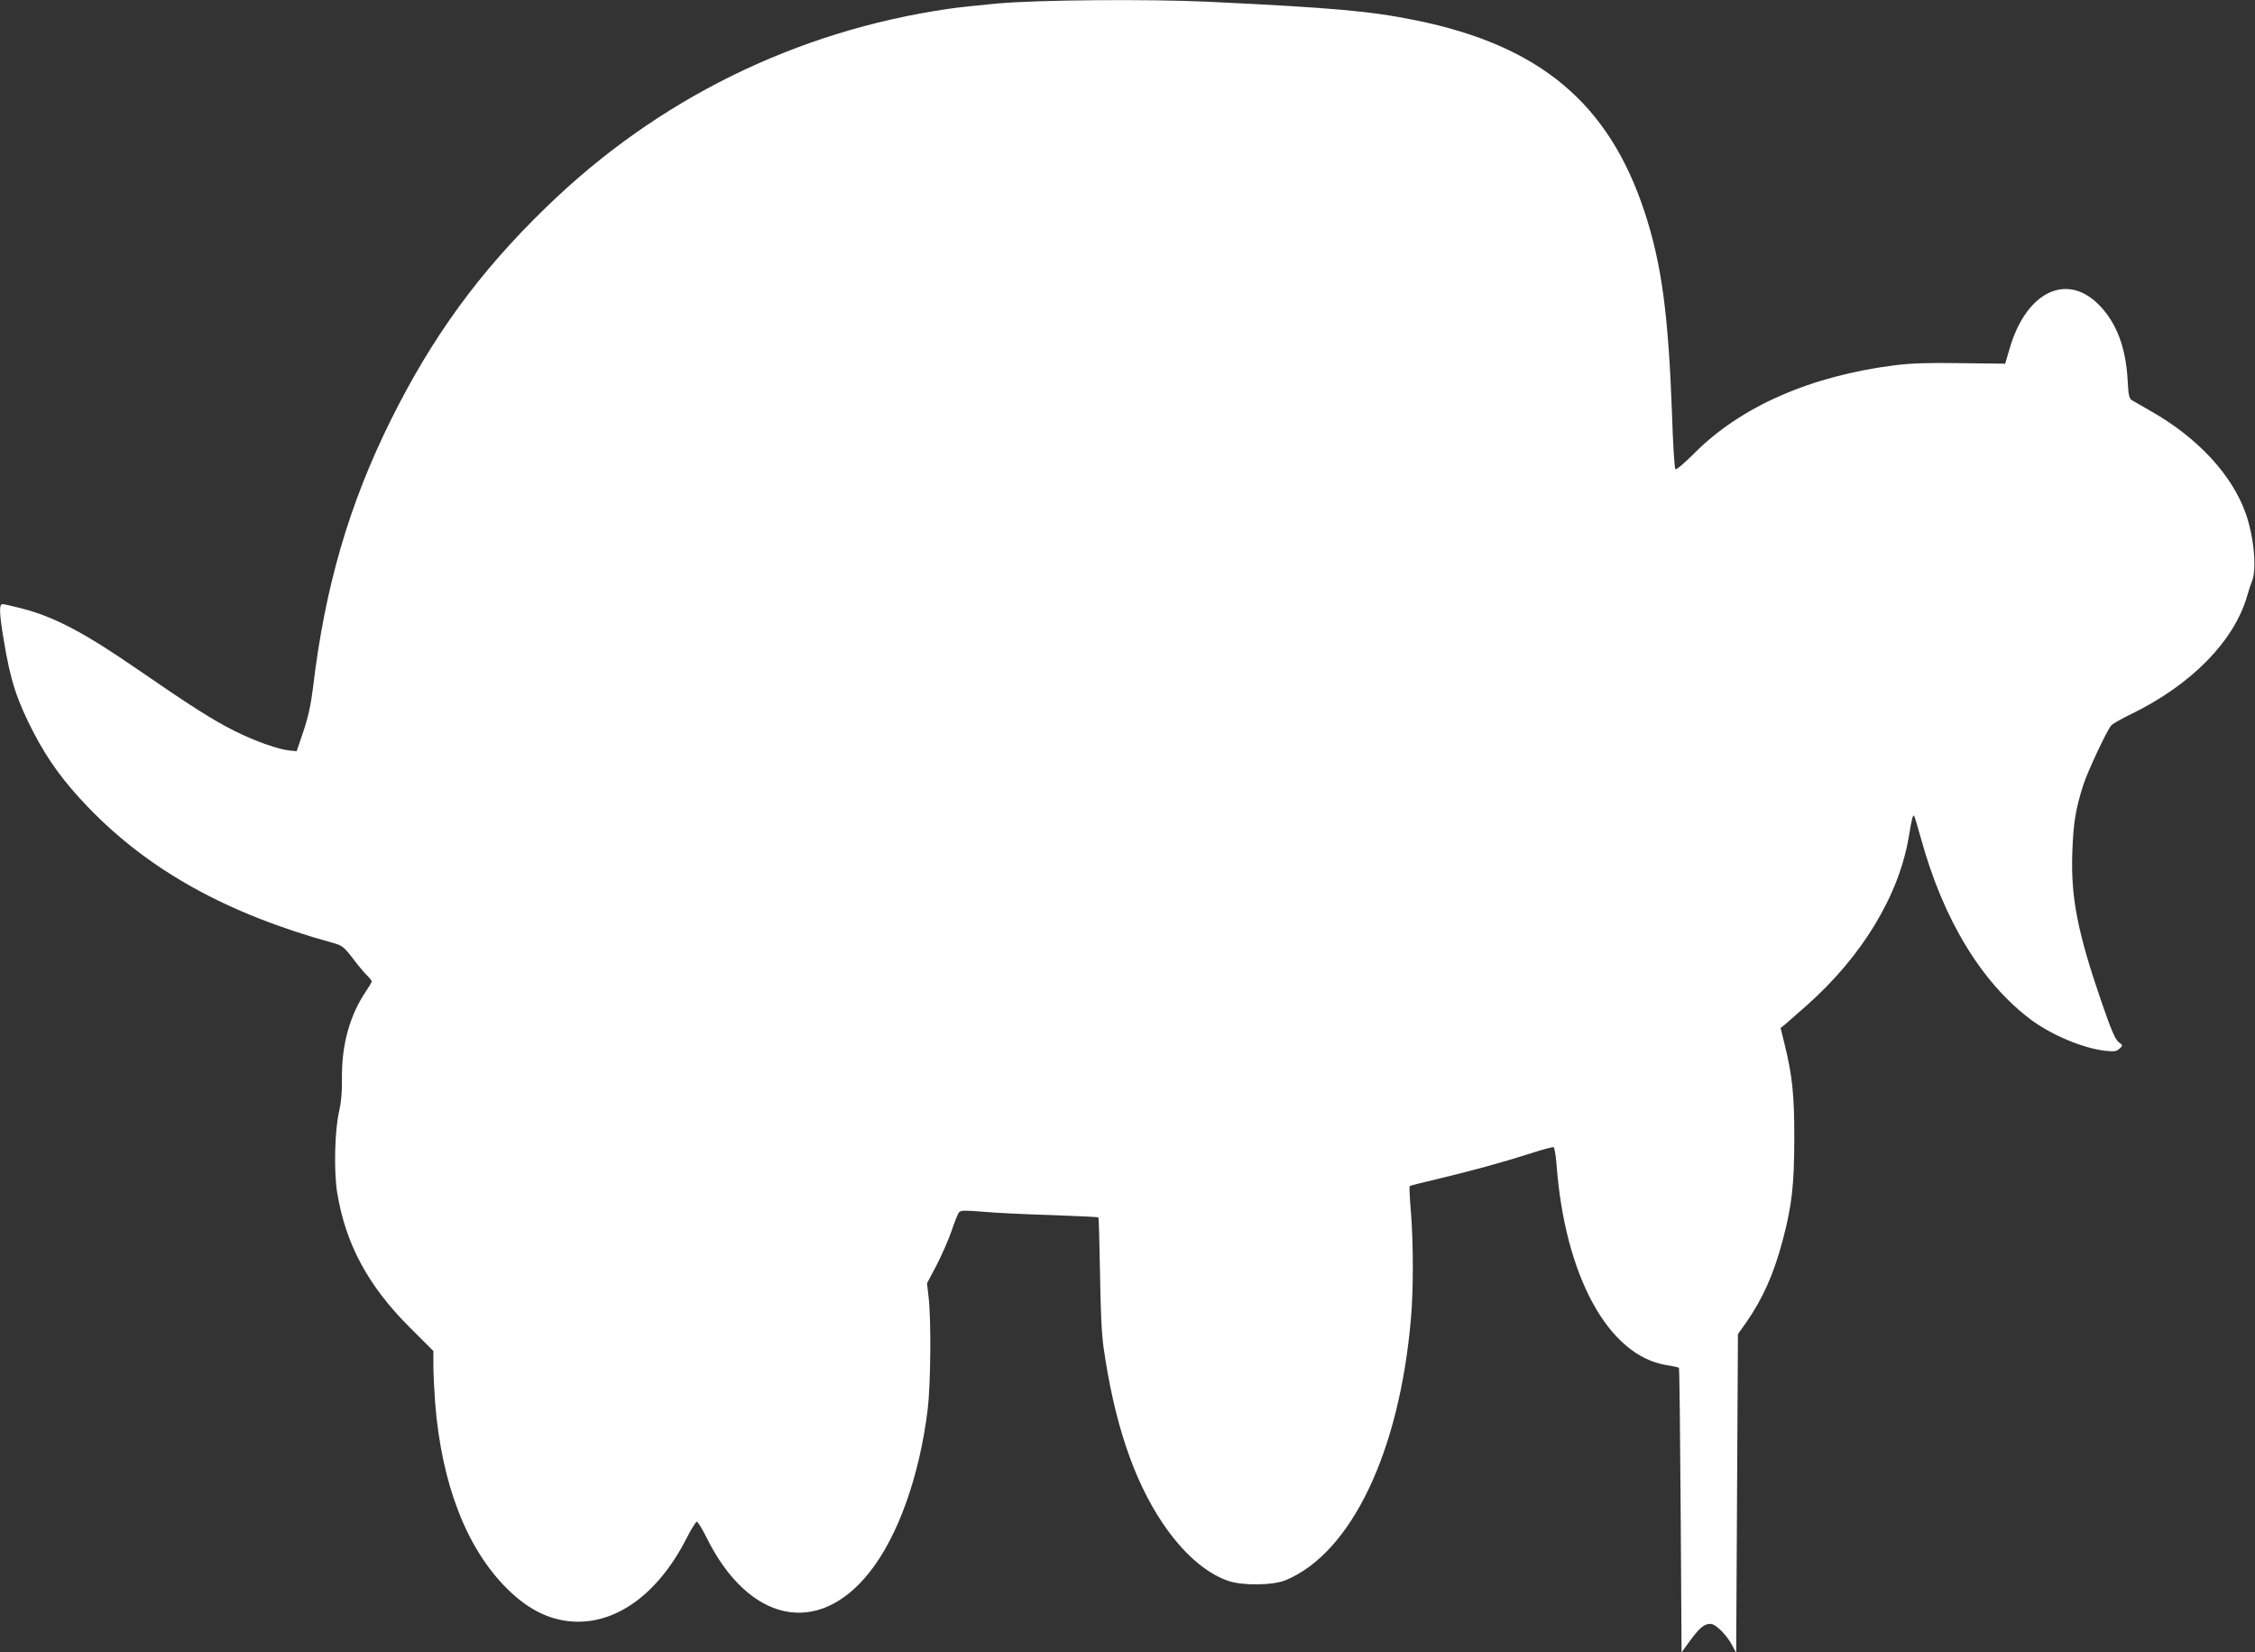 <?xml version="1.0" standalone="no"?>
<!DOCTYPE svg PUBLIC "-//W3C//DTD SVG 20010904//EN"
 "http://www.w3.org/TR/2001/REC-SVG-20010904/DTD/svg10.dtd">
<svg version="1.0" xmlns="http://www.w3.org/2000/svg"
 width="1280pt" height="938pt" viewBox="0 0 1280 938"
 preserveAspectRatio="xMidYMid meet">
<rect x="0" y="0" width="1280" height="938" fill="#333333" stroke="none"/>
<g transform="translate(0,938) scale(0.1,-0.1)"
fill="#ffffff" stroke="none">
<path d="M5660 9360 c-107 -10 -231 -23 -275 -30 -868 -126 -1655 -514 -2285
-1127 -378 -366 -645 -733 -879 -1203 -240 -483 -377 -953 -445 -1530 -11 -88
-26 -159 -53 -240 l-39 -115 -34 3 c-65 5 -199 52 -319 112 -125 63 -240 136
-551 350 -303 209 -474 299 -659 346 -51 13 -100 24 -107 24 -20 0 -18 -55 7
-202 38 -233 74 -342 170 -528 81 -156 172 -281 309 -423 345 -359 790 -606
1391 -771 51 -14 61 -22 112 -88 30 -40 67 -84 81 -97 14 -14 26 -29 26 -33 0
-5 -14 -29 -31 -54 -93 -136 -140 -305 -138 -494 1 -79 -4 -137 -15 -185 -26
-105 -32 -346 -12 -467 48 -293 176 -530 413 -766 l133 -133 0 -83 c0 -46 5
-141 10 -212 37 -461 178 -826 409 -1055 107 -106 215 -165 334 -182 260 -37
515 137 683 467 27 53 54 96 59 96 6 0 30 -39 54 -87 239 -485 633 -570 926
-201 163 205 285 549 331 927 17 142 20 510 5 635 l-9 80 53 100 c29 56 68
144 86 196 17 52 37 101 44 108 9 10 37 10 133 2 67 -6 242 -15 388 -19 146
-5 267 -11 269 -13 2 -2 6 -143 9 -314 3 -212 9 -345 20 -424 61 -426 170
-751 334 -996 114 -170 245 -286 374 -330 80 -28 254 -26 326 4 372 155 646
727 711 1487 14 159 14 423 0 601 -7 80 -10 147 -7 150 3 2 72 20 154 39 186
44 372 95 532 146 67 22 126 38 131 35 5 -4 12 -45 16 -94 47 -637 294 -1090
625 -1143 35 -5 67 -13 70 -15 3 -3 7 -368 10 -811 l5 -805 48 66 c55 75 81
96 116 96 29 0 91 -61 124 -123 l22 -42 5 905 5 905 46 65 c94 134 158 277
209 471 52 198 64 309 65 574 0 252 -11 357 -57 544 l-21 84 24 19 c13 11 69
60 124 109 316 280 524 625 580 959 17 103 23 125 30 118 3 -3 20 -61 39 -129
127 -462 345 -820 626 -1030 116 -86 294 -161 419 -175 52 -6 65 -4 82 12 20
18 20 18 -6 38 -19 16 -42 69 -96 226 -136 396 -175 593 -166 850 6 170 19
248 63 385 25 77 131 303 157 335 6 9 59 39 117 67 338 165 581 412 655 668 9
33 22 71 28 85 28 69 11 252 -36 386 -78 219 -273 429 -537 579 -47 27 -94 54
-106 61 -19 11 -22 25 -27 116 -10 180 -60 317 -153 417 -185 200 -422 90
-517 -239 l-25 -85 -248 3 c-186 3 -282 0 -379 -12 -476 -60 -874 -234 -1137
-499 -57 -57 -103 -96 -108 -91 -5 5 -14 144 -19 309 -21 573 -59 857 -156
1152 -203 617 -595 945 -1300 1088 -255 52 -468 71 -1175 105 -339 16 -968 11
-1200 -10z"/>
</g>
</svg>

